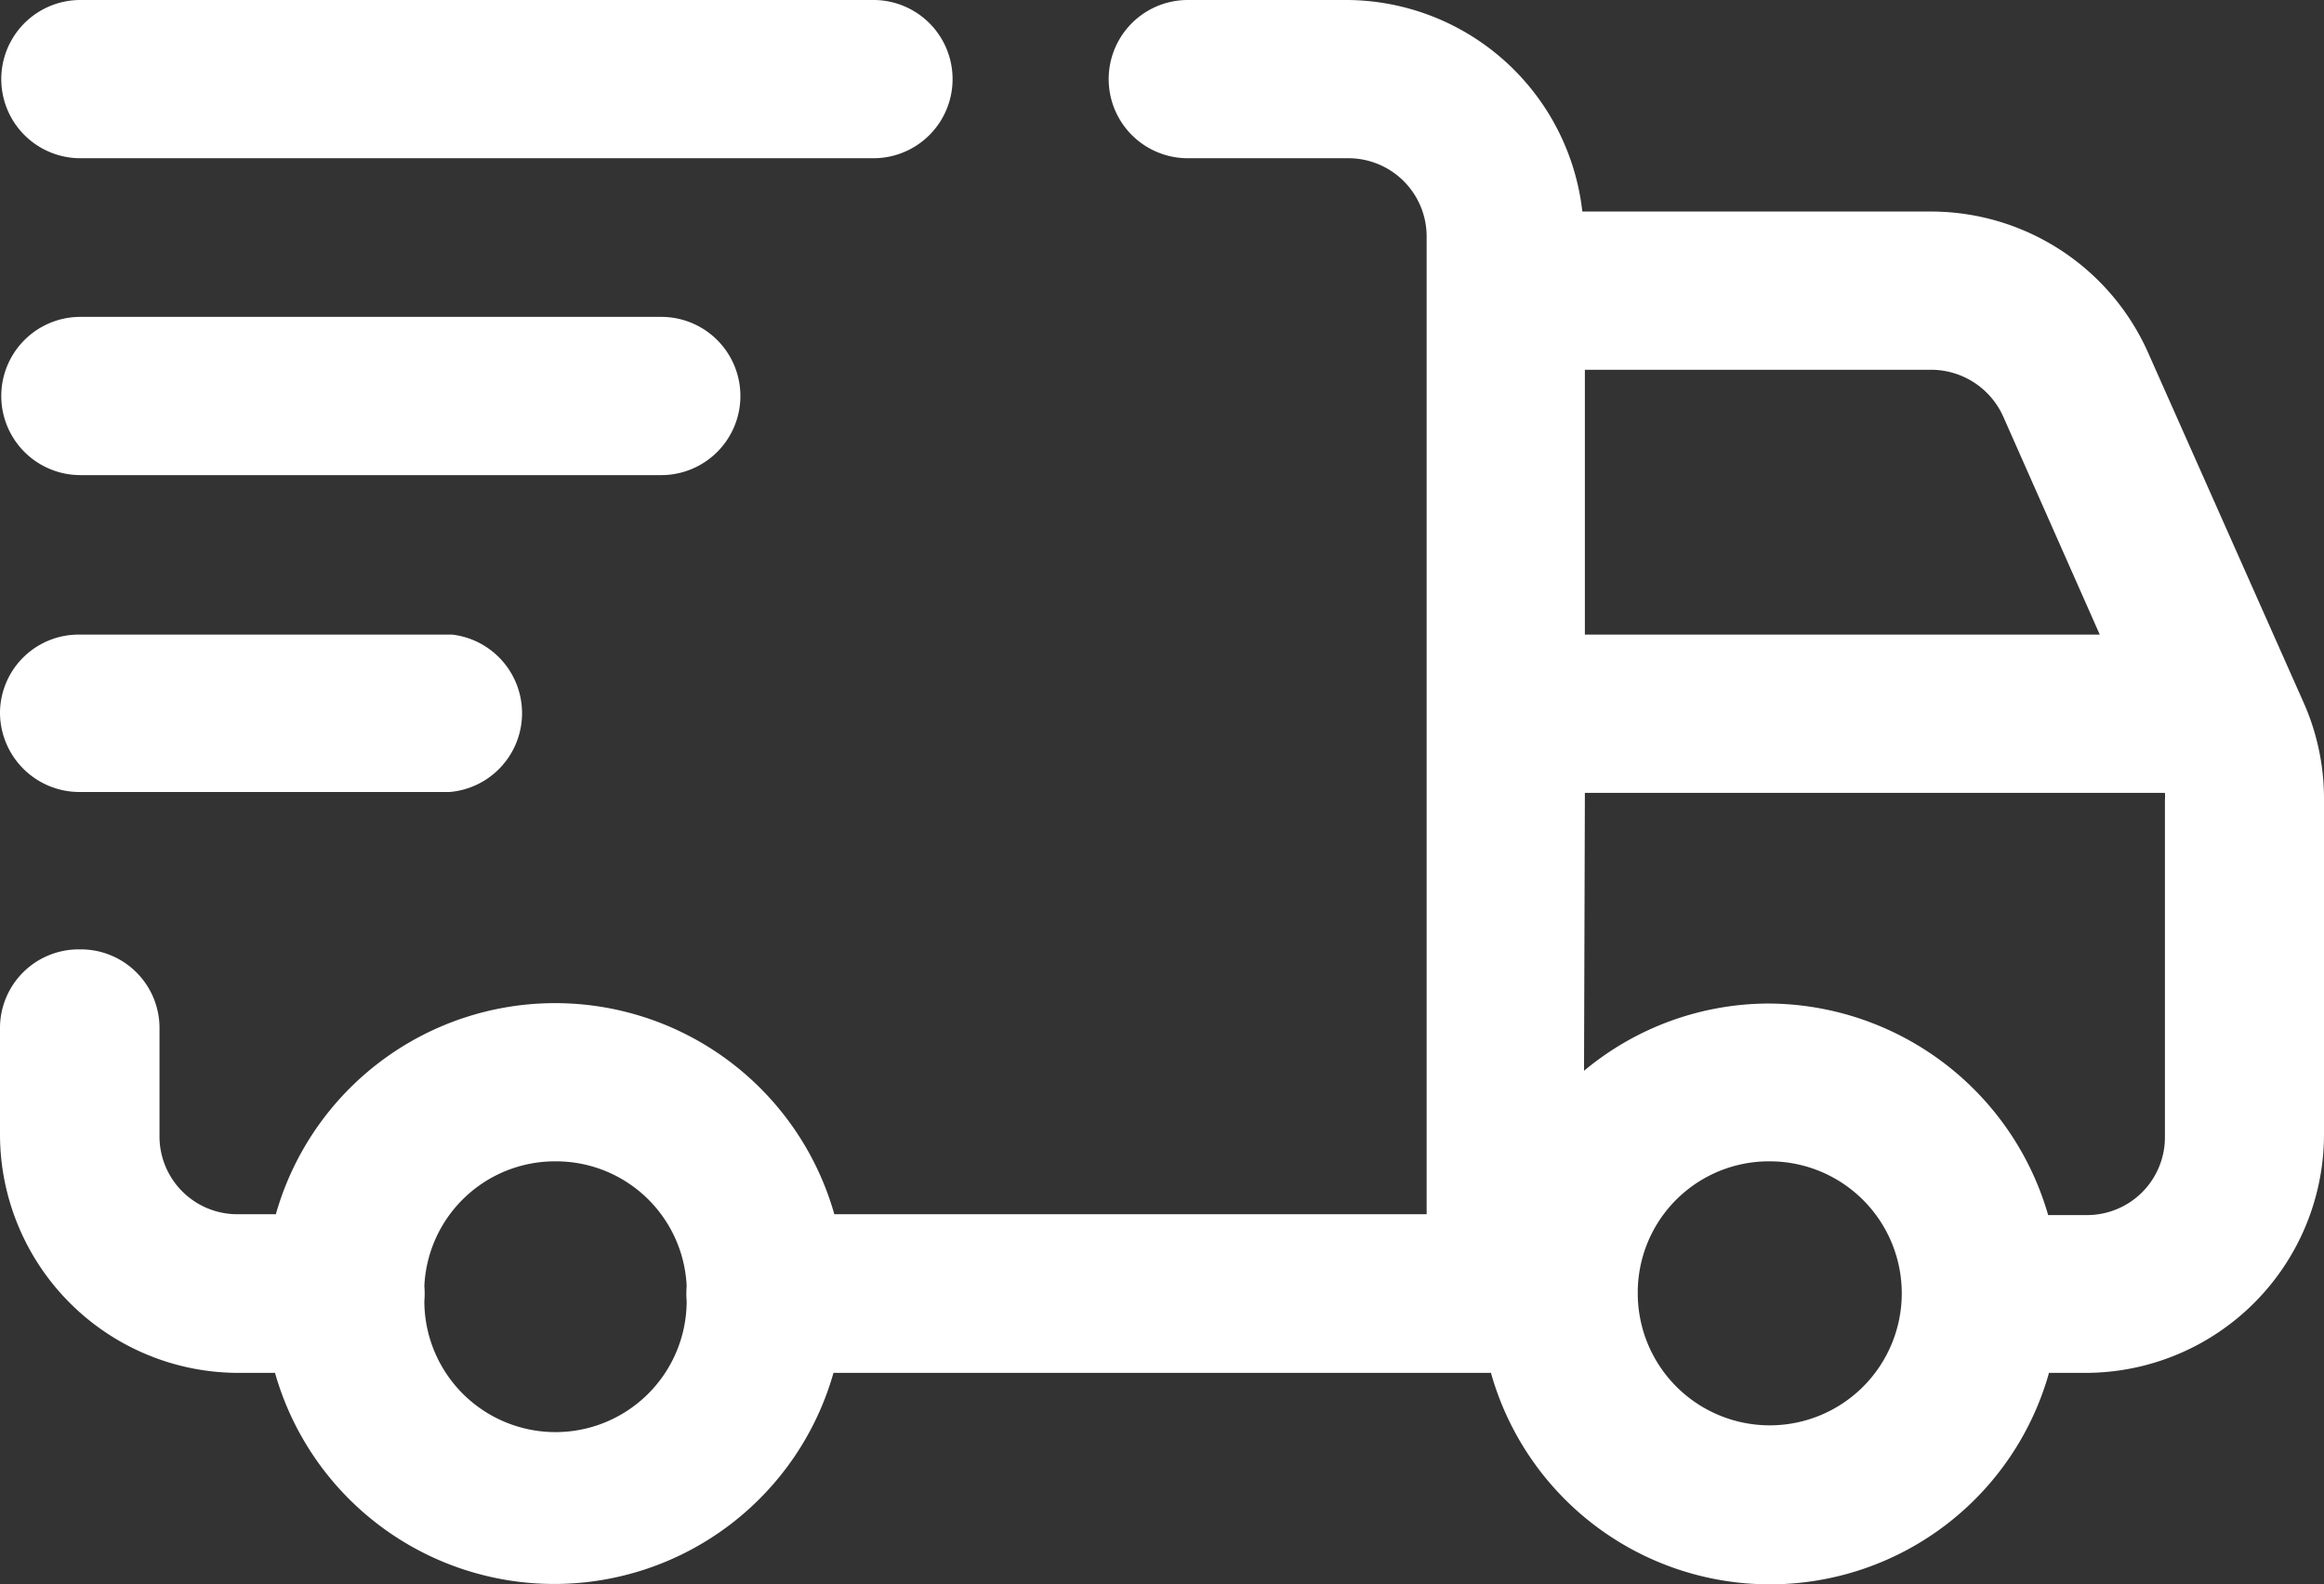 <svg xmlns="http://www.w3.org/2000/svg" viewBox="0 0 54.93 37.44"><rect x="0" y="0" width="54.93" height="37.44" fill="#333333" stroke="none"/><defs><style>.cls-1{fill:#fff;}</style></defs><g id="Livello_2" data-name="Livello 2"><g id="Livello_1-2" data-name="Livello 1"><g id="Page-1"><path class="cls-1" d="M1.9,0a1.87,1.87,0,1,0,0,3.74H20.62A1.87,1.87,0,1,0,20.67,0H1.9ZM28.1,0a1.87,1.87,0,0,0-.05,3.74h3.8a1.85,1.85,0,0,1,1.87,1.88V28.7h-14a6.86,6.86,0,0,0-13.2,0H5.64a1.84,1.84,0,0,1-1.87-1.87v-2.5a1.86,1.86,0,0,0-1.84-1.89H1.87A1.86,1.86,0,0,0,0,24.33v2.5a5.64,5.64,0,0,0,5.61,5.62h.89a6.86,6.86,0,0,0,13.2,0H35.24a6.85,6.85,0,0,0,13.19,0h.89a5.64,5.64,0,0,0,5.61-5.62V18.89a5.59,5.59,0,0,0-.48-2.28h0L50.77,8.33h0A5.62,5.62,0,0,0,45.64,5H37.4a5.63,5.63,0,0,0-5.55-5ZM1.9,7.49a1.87,1.87,0,1,0,0,3.74H15.63a1.87,1.87,0,0,0,0-3.74H1.9ZM37.46,8.74h8.18a1.87,1.87,0,0,1,1.71,1.11L49.63,15H37.46ZM1.9,15A1.86,1.86,0,0,0,0,16.82a1.88,1.88,0,0,0,1.85,1.9h8.78A1.87,1.87,0,0,0,10.69,15H1.9Zm35.56,3.74H51.17a1,1,0,0,1,0,.17v7.94a1.84,1.84,0,0,1-1.87,1.87h-.89a6.91,6.91,0,0,0-6.6-5,6.83,6.83,0,0,0-4.37,1.59ZM13.13,27.45a3.09,3.09,0,0,1,3.1,2.95,2,2,0,0,0,0,.35,3.1,3.1,0,0,1-6.2,0,2,2,0,0,0,0-.35A3.09,3.09,0,0,1,13.13,27.45Zm28.7,0a3.12,3.12,0,1,1-3.12,3.12A3.1,3.1,0,0,1,41.83,27.45Z"></path></g></g></g></svg>